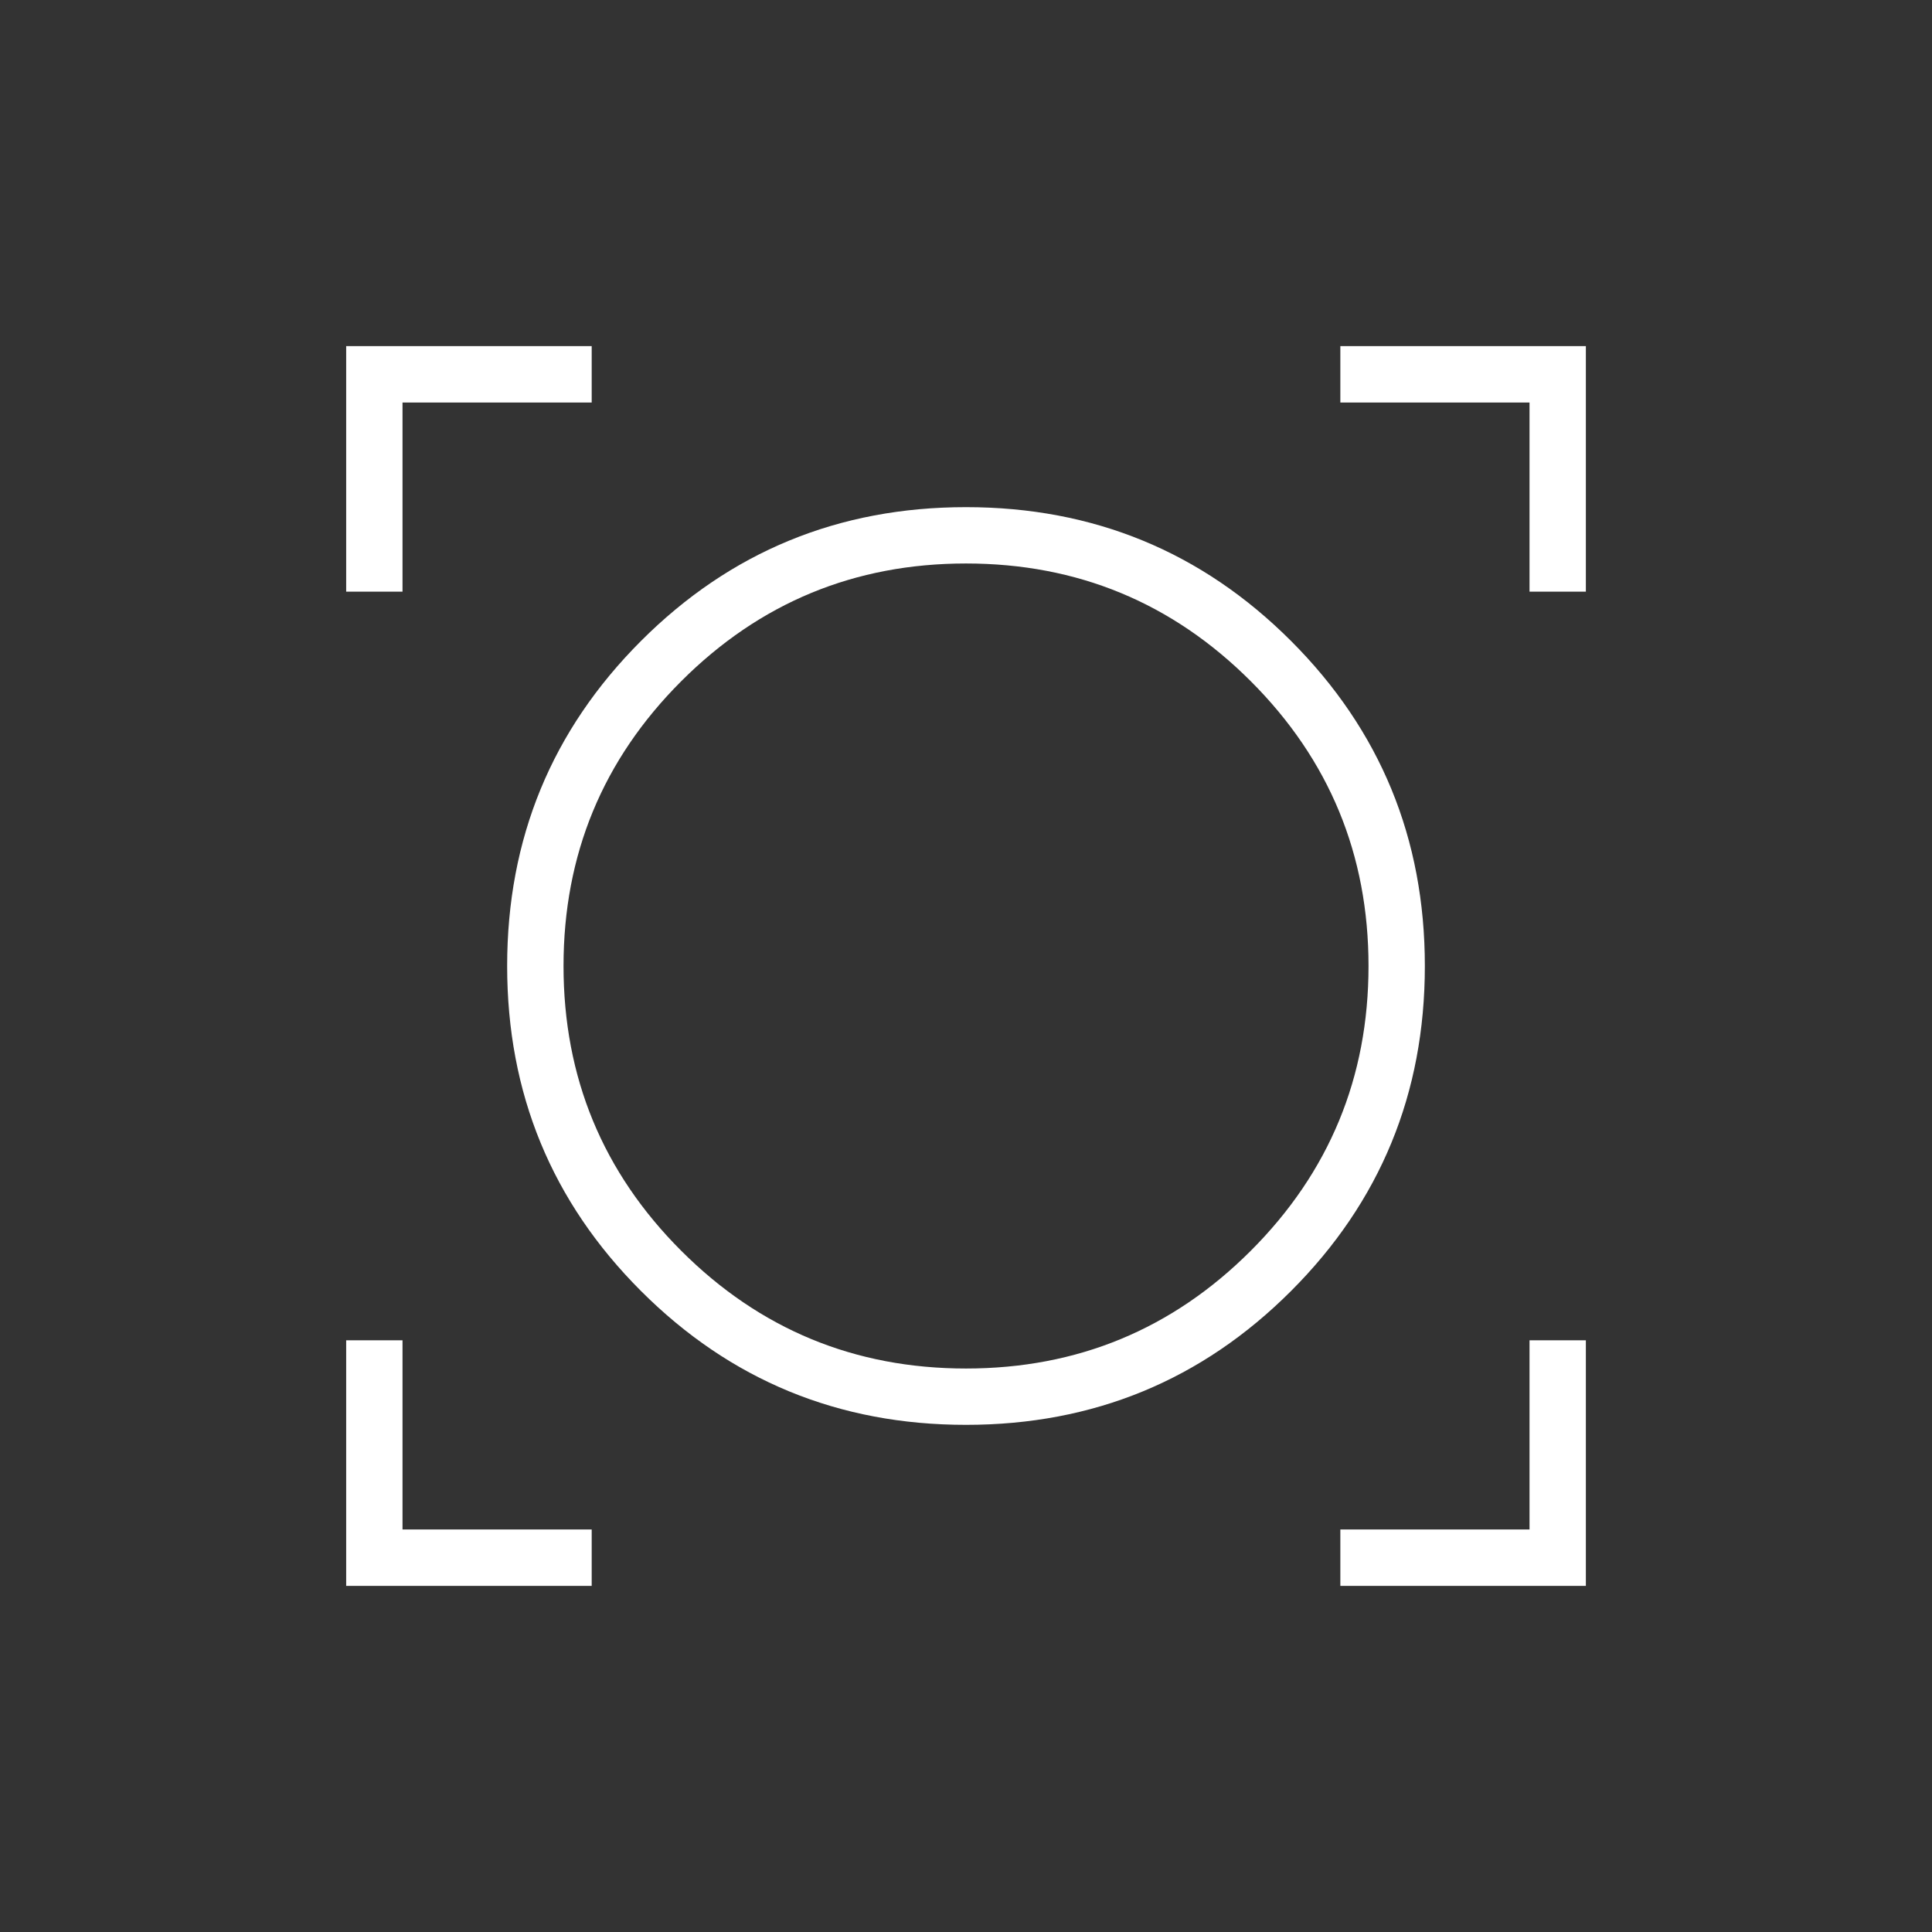 <svg width="50" height="50" viewBox="0 0 50 50" fill="none" xmlns="http://www.w3.org/2000/svg">
<rect x="0" y="0" width="50" height="50" fill="#333333" stroke="none"/>
<mask id="mask0_281_734" style="mask-type:alpha" maskUnits="userSpaceOnUse" x="0" y="0" width="50" height="50">
<rect width="50" height="50" fill="#D9D9D9"/>
</mask>
<g mask="url(#mask0_281_734)">
<path d="M8.959 41.042V34.687H10.417V39.583H15.313V41.042H8.959ZM34.688 41.042V39.583H39.584V34.687H41.042V41.042H34.688ZM25 36.875C21.702 36.875 18.898 35.72 16.589 33.411C14.28 31.102 13.125 28.299 13.125 25C13.125 21.701 14.28 18.898 16.589 16.588C18.898 14.279 21.702 13.125 25 13.125C28.299 13.125 31.103 14.279 33.412 16.588C35.721 18.898 36.875 21.701 36.875 25C36.875 28.299 35.721 31.102 33.412 33.411C31.103 35.72 28.299 36.875 25 36.875ZM25 35.417C27.882 35.417 30.339 34.401 32.37 32.37C34.401 30.338 35.417 27.882 35.417 25C35.417 22.118 34.401 19.661 32.37 17.63C30.339 15.599 27.882 14.583 25 14.583C22.118 14.583 19.662 15.599 17.63 17.63C15.599 19.661 14.584 22.118 14.584 25C14.584 27.882 15.599 30.338 17.63 32.37C19.662 34.401 22.118 35.417 25 35.417ZM8.959 15.312V8.958H15.313V10.417H10.417V15.312H8.959ZM39.584 15.312V10.417H34.688V8.958H41.042V15.312H39.584Z" fill="white"/>
</g>
</svg>
